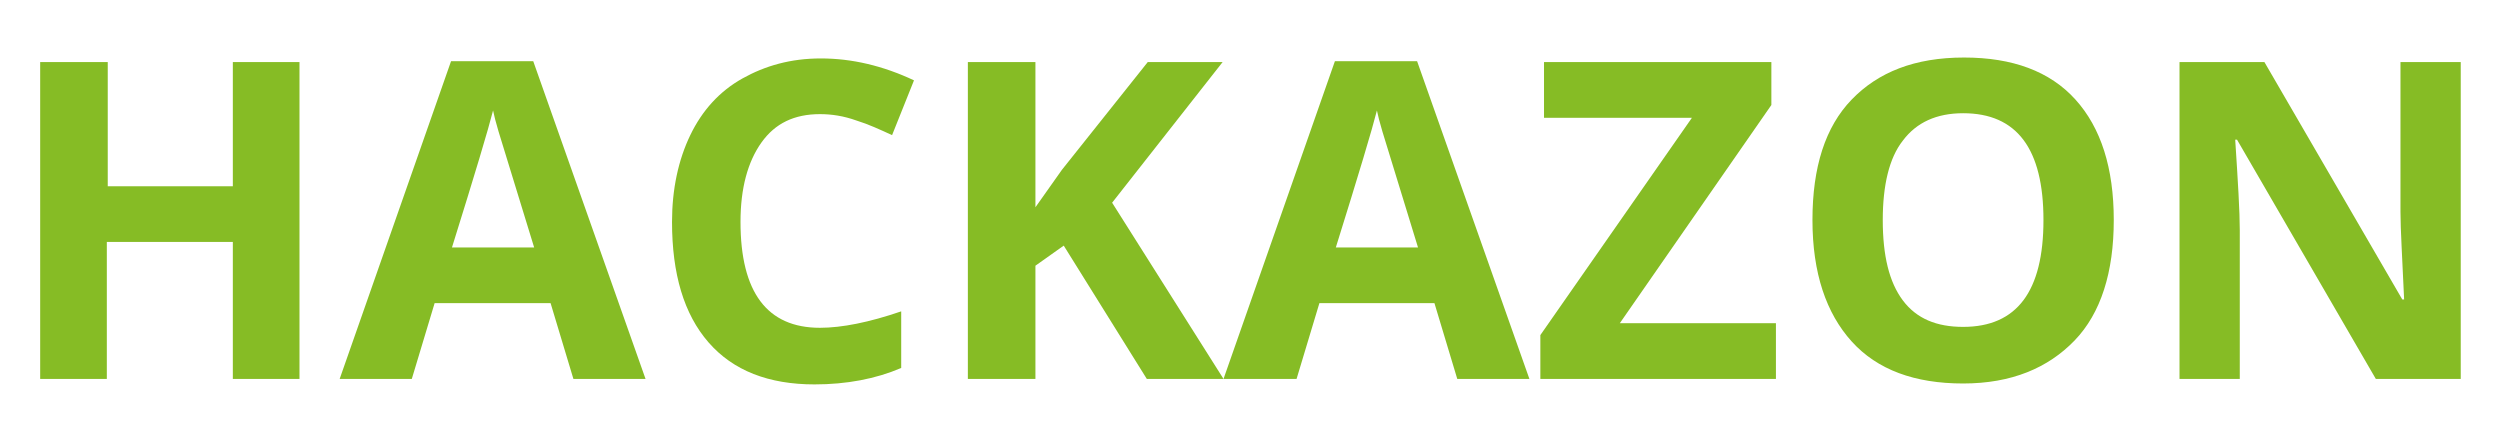 <?xml version="1.0" encoding="utf-8"?>
<!-- Generator: Adobe Illustrator 25.3.1, SVG Export Plug-In . SVG Version: 6.00 Build 0)  -->
<svg version="1.1" id="Layer_1" xmlns="http://www.w3.org/2000/svg" xmlns:xlink="http://www.w3.org/1999/xlink" x="0px" y="0px"
	 viewBox="0 0 273.8 47.3" style="enable-background:new 0 0 273.8 47.3;" xml:space="preserve">
<style type="text/css">
	.st0{fill:#86BC25;}
</style>
<g>
	<path class="st0" d="M32.8,41.5h-7.3v-15H11.7v15H4.4V6.8h7.4v13.6h13.7V6.8h7.3V41.5z"/>
	<path class="st0" d="M62.8,41.5l-2.5-8.3H47.6l-2.5,8.3h-7.9L49.4,6.7h9l12.3,34.8H62.8z M58.5,27.1c-2.3-7.5-3.6-11.7-3.9-12.7
		c-0.3-1-0.5-1.8-0.6-2.3c-0.5,2-2,7-4.5,15H58.5z"/>
	<path class="st0" d="M89.8,12.5c-2.8,0-4.9,1-6.4,3.1c-1.5,2.1-2.3,5-2.3,8.7c0,7.7,2.9,11.6,8.7,11.6c2.4,0,5.4-0.6,8.9-1.8v6.2
		c-2.8,1.2-6,1.8-9.5,1.8c-5,0-8.9-1.5-11.6-4.6s-4-7.5-4-13.2c0-3.6,0.7-6.8,2-9.5c1.3-2.7,3.2-4.8,5.7-6.2
		c2.5-1.4,5.3-2.2,8.6-2.2c3.4,0,6.8,0.8,10.2,2.4l-2.4,6c-1.3-0.6-2.6-1.2-3.9-1.6C92.4,12.7,91.1,12.5,89.8,12.5z"/>
	<path class="st0" d="M134,41.5h-8.4l-9.1-14.6l-3.1,2.2v12.4H106V6.8h7.4v15.9l2.9-4.1l9.4-11.8h8.2l-12.1,15.4L134,41.5z"/>
	<path class="st0" d="M159.6,41.5l-2.5-8.3h-12.6l-2.5,8.3H134l12.2-34.8h9l12.3,34.8H159.6z M155.3,27.1
		c-2.3-7.5-3.6-11.7-3.9-12.7c-0.3-1-0.5-1.8-0.6-2.3c-0.5,2-2,7-4.5,15H155.3z"/>
	<path class="st0" d="M194.5,41.5h-25.8v-4.8l16.6-23.8h-16.2V6.8H194v4.7l-16.6,23.9h17.1V41.5z"/>
	<path class="st0" d="M231.5,24.1c0,5.7-1.4,10.2-4.3,13.2S220.3,42,215,42c-5.3,0-9.4-1.5-12.2-4.6s-4.3-7.5-4.3-13.3
		c0-5.8,1.4-10.2,4.3-13.2s6.9-4.6,12.3-4.6c5.3,0,9.4,1.5,12.2,4.6C230.1,14,231.5,18.4,231.5,24.1z M206.2,24.1
		c0,3.9,0.7,6.8,2.2,8.8c1.5,2,3.7,2.9,6.6,2.9c5.9,0,8.8-3.9,8.8-11.7c0-7.8-2.9-11.7-8.8-11.7c-2.9,0-5.1,1-6.6,3
		C206.9,17.3,206.2,20.3,206.2,24.1z"/>
	<path class="st0" d="M269.5,41.5h-9.3L245,15.3h-0.2c0.3,4.6,0.5,7.9,0.5,9.9v16.3h-6.6V6.8h9.3l15.1,26h0.2
		c-0.2-4.5-0.4-7.7-0.4-9.6V6.8h6.6V41.5z"/>
</g>
</svg>
